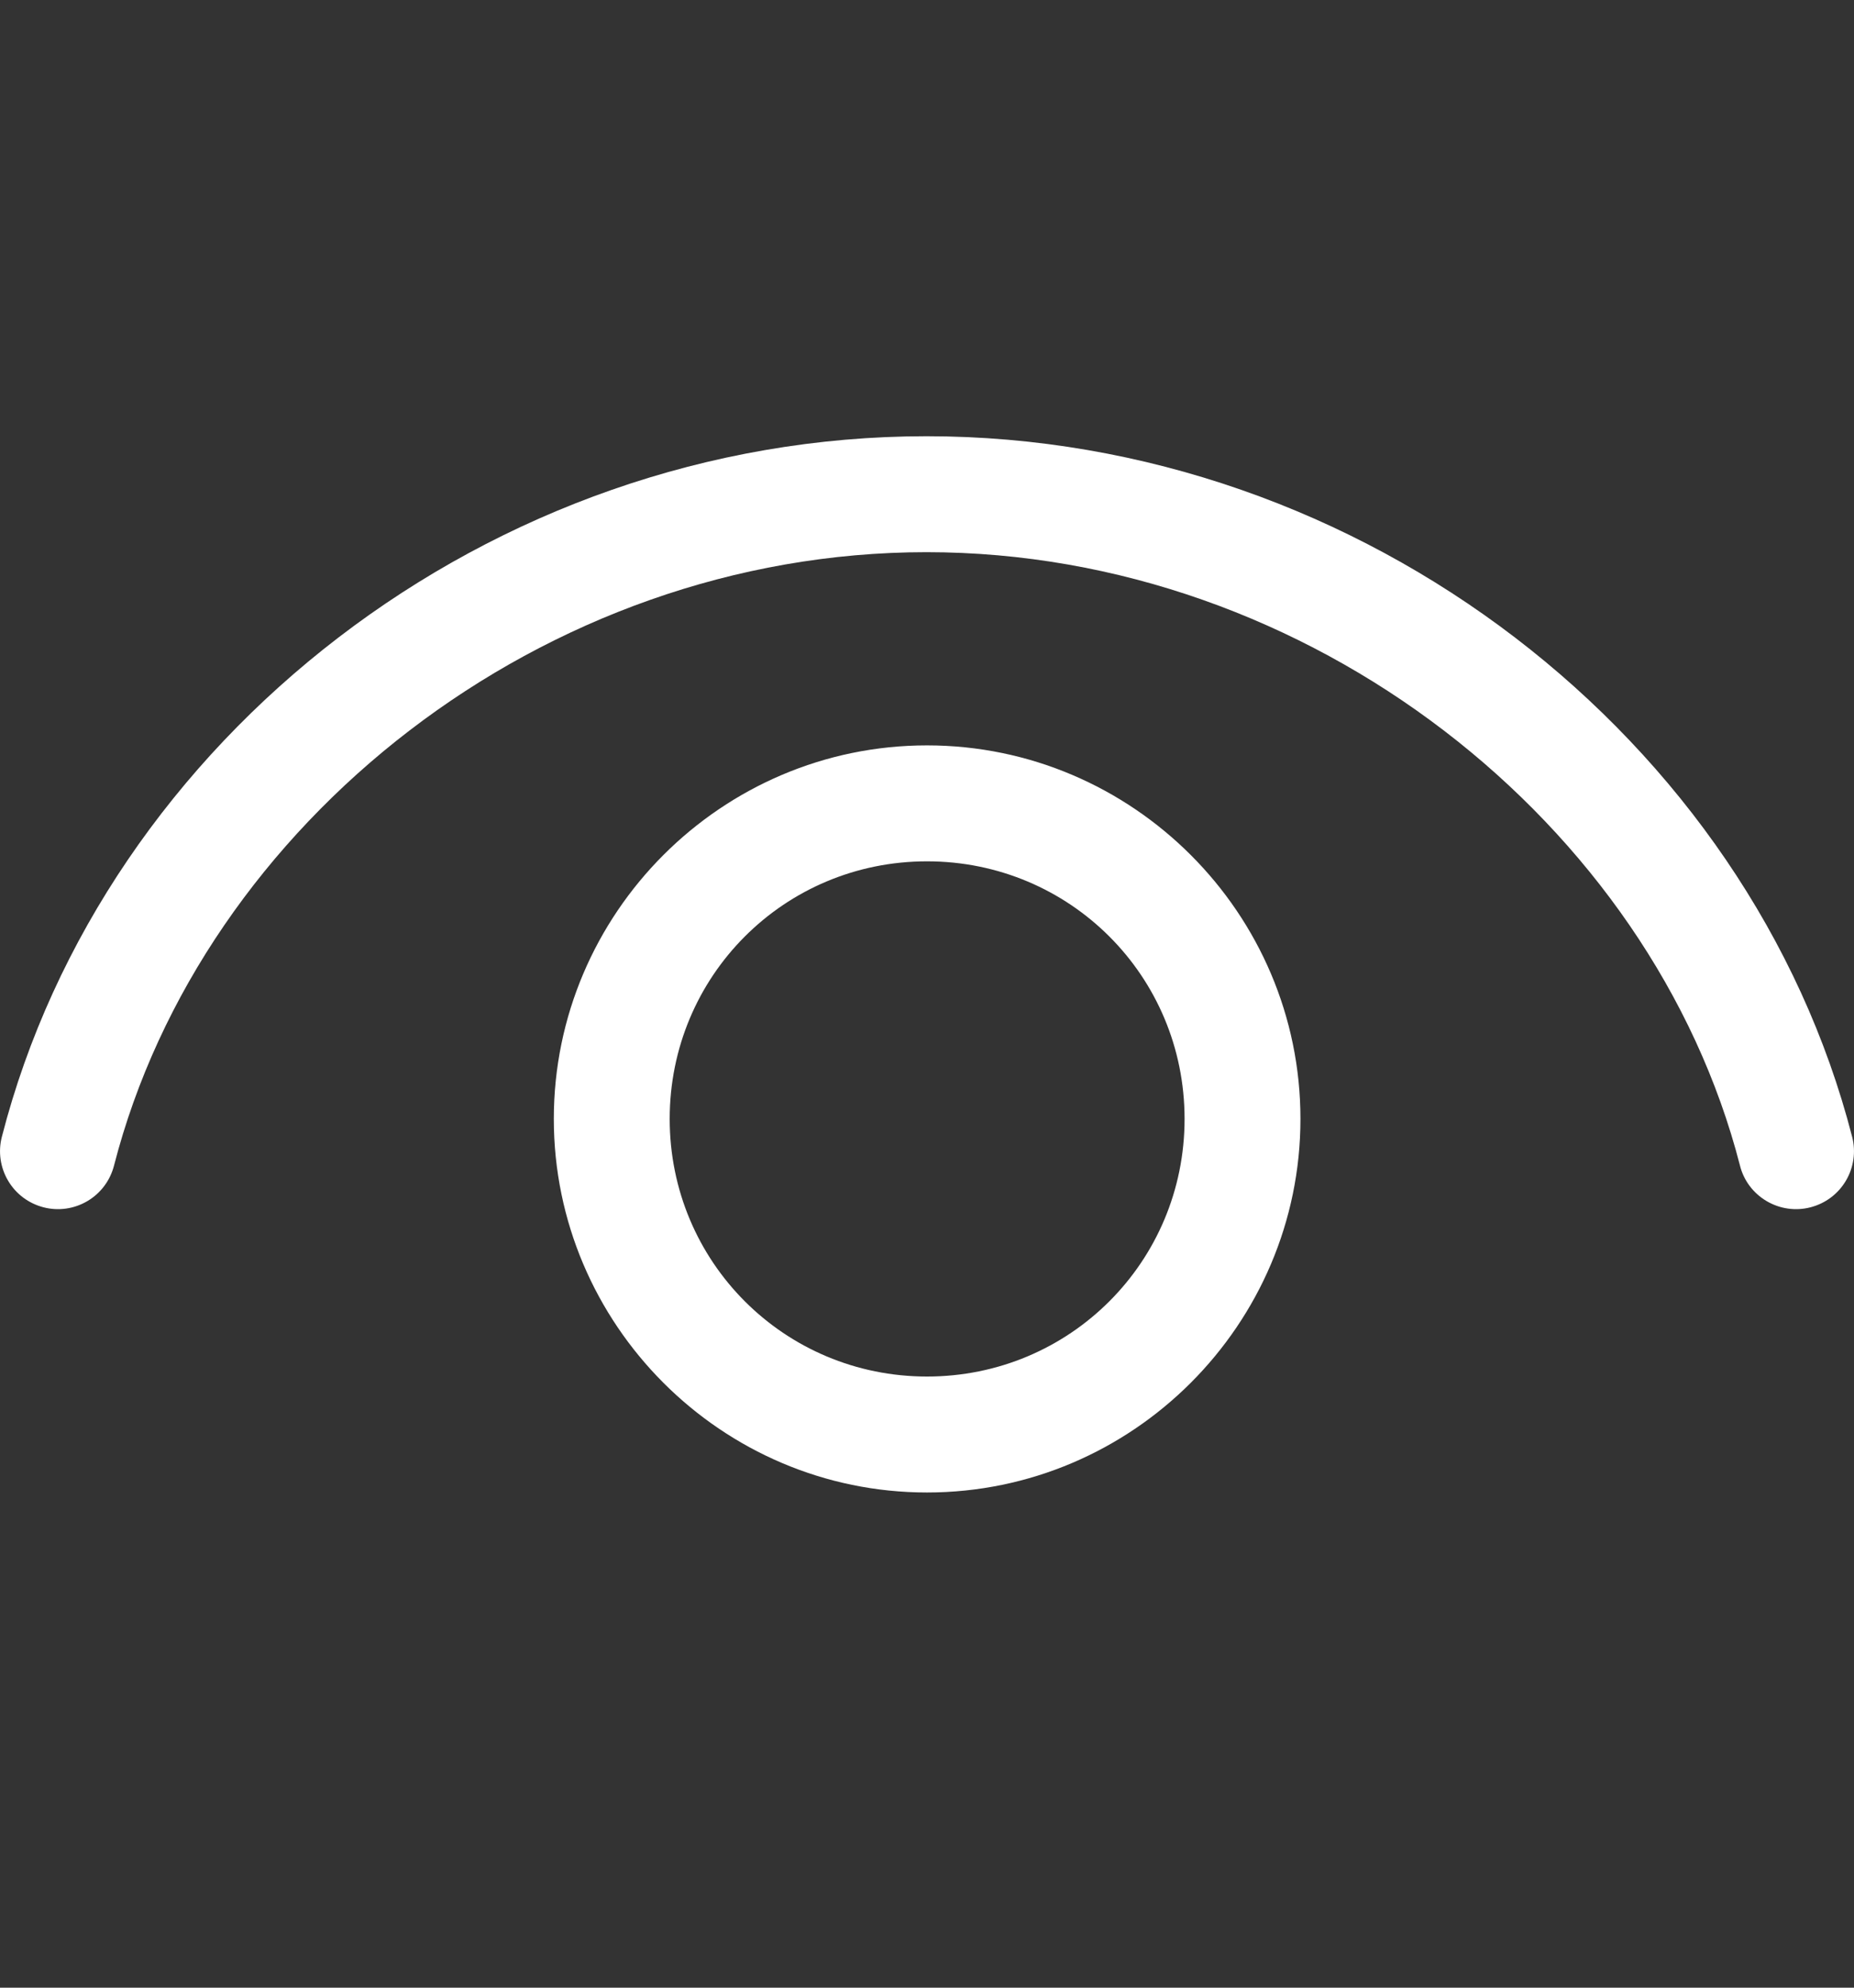 <svg width="14" height="15" viewBox="0 0 14 15" fill="none" xmlns="http://www.w3.org/2000/svg">
<rect x="0" y="0" width="14" height="15" fill="#333333" stroke="none"/>
<g clip-path="url(#clip0_1354_7517)">
<path d="M6.996 3.292C3.694 3.292 0.785 5.58 0.014 8.579C-0.015 8.691 0.002 8.81 0.061 8.91C0.12 9.01 0.216 9.082 0.329 9.111C0.441 9.14 0.56 9.123 0.66 9.064C0.76 9.005 0.832 8.909 0.861 8.796C1.526 6.212 4.102 4.167 6.996 4.167C9.889 4.167 12.474 6.213 13.139 8.796C13.167 8.909 13.24 9.005 13.34 9.064C13.44 9.123 13.559 9.14 13.671 9.111C13.784 9.082 13.88 9.01 13.939 8.91C13.998 8.81 14.015 8.691 13.986 8.579C13.214 5.579 10.297 3.292 6.996 3.292ZM7 5.625C5.449 5.625 4.182 6.892 4.182 8.444C4.182 9.995 5.449 11.263 7 11.263C8.552 11.263 9.82 9.995 9.82 8.444C9.82 6.892 8.552 5.625 7 5.625ZM7 6.5C8.079 6.5 8.945 7.365 8.945 8.444C8.945 9.522 8.079 10.388 7 10.388C5.922 10.388 5.057 9.522 5.057 8.444C5.057 7.365 5.922 6.5 7 6.5Z" fill="#fff"/>
</g>
<defs>
<clipPath id="clip0_1354_7517">
<rect width="14" height="14" fill="white" transform="translate(0 0.667)"/>
</clipPath>
</defs>
</svg>

